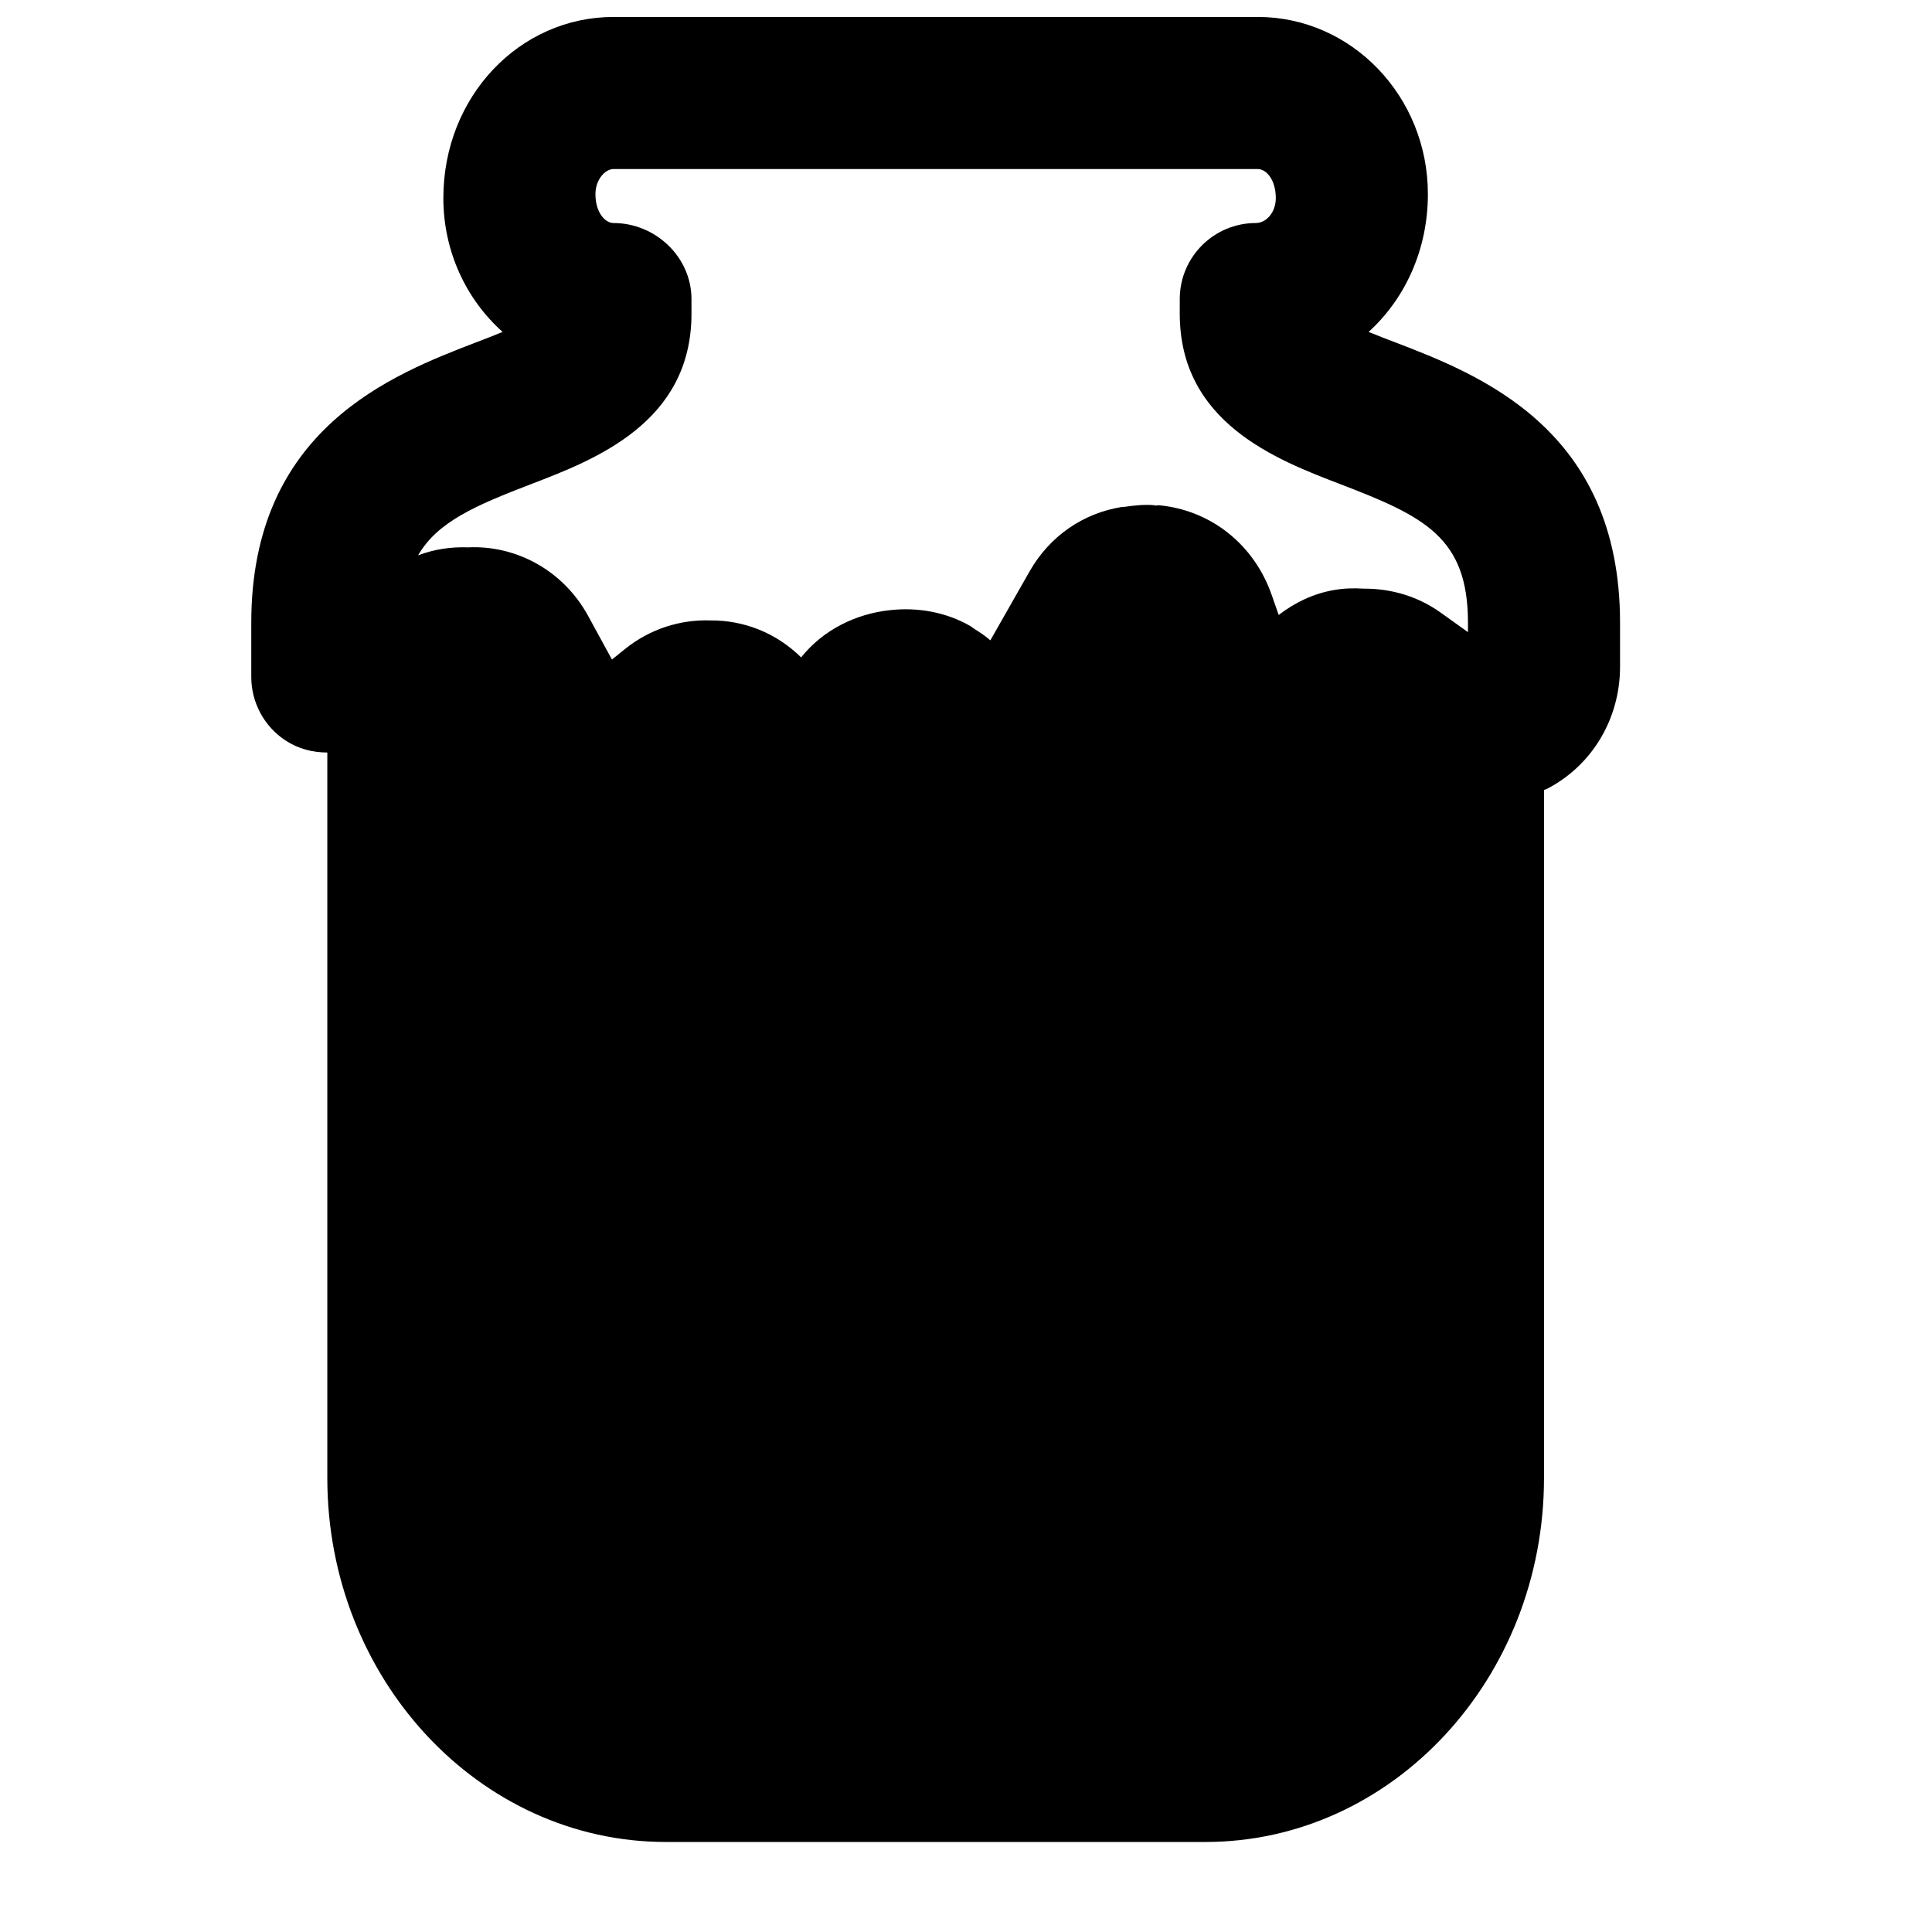 <?xml version="1.0" encoding="UTF-8"?>
<!-- Uploaded to: SVG Repo, www.svgrepo.com, Generator: SVG Repo Mixer Tools -->
<svg width="800px" height="800px" version="1.1" viewBox="144 144 512 512" xmlns="http://www.w3.org/2000/svg">
 <defs>
  <clipPath id="a">
   <path d="m210 148.09h364v484.91h-364z"/>
  </clipPath>
 </defs>
 <g clip-path="url(#a)">
  <path d="m284.77 272.29c16.906-6.488 42.48-16.305 42.48-45.16v-3.871c0-11.125-9.531-20.152-20.656-20.152-2.258 0-4.797-2.82-4.797-7.68 0-3.785 2.539-6.629 4.797-6.629h170.73c2.258 0 4.777 2.844 4.777 7.699 0 3.789-2.519 6.609-5.301 6.609-11.125 0-20.152 9.027-20.152 20.152v3.871c0 28.855 25.574 38.672 42.5 45.16 22.25 8.543 33.879 14.047 33.879 36.738v2.5l-7.234-5.18c-6.047-4.312-13.121-6.391-20.375-6.348-2.602-0.164-5.219-0.102-7.84 0.359-5.379 0.91-10.297 3.227-14.711 6.613l-1.855-5.301c-4.652-13.344-16.082-22.449-29.785-23.762-0.363-0.039-0.703 0.082-1.066 0.062-0.082-0.02-0.184-0.062-0.262-0.082-2.68-0.242-5.281 0.062-7.84 0.422-0.262 0.043-0.523 0-0.766 0.043-10.156 1.633-19.066 7.617-24.465 17.109l-10.379 18.238c-1.332-1.211-2.84-2.156-4.332-3.106-0.363-0.223-0.688-0.543-1.07-0.746-6.387-3.644-13.902-4.977-21.219-4.148-9.027 0.965-17.676 5.199-23.52 12.512-6.711-6.609-15.312-9.852-23.98-9.793-7.961-0.281-16.039 2.195-22.773 7.637l-3.383 2.723-6.289-11.527c-6.629-12.133-19.125-18.805-31.859-18.199-4.414-0.16-8.887 0.465-13.223 2.117 5.121-8.887 15.215-13.219 29.969-18.883m228.81-37.625c-2.074-0.785-4.512-1.734-6.891-2.699 9.633-8.727 15.719-21.746 15.719-36.539 0-25.895-20.215-46.934-45.082-46.934h-170.73c-24.867 0-45.102 21.039-45.102 48.004 0 14.148 6.066 26.863 15.699 35.469-2.379 0.988-4.797 1.914-6.852 2.699-22.348 8.586-59.75 22.934-59.75 74.363v14.367c0 6.773 3.402 13.121 9.066 16.828 3.348 2.215 7.195 3.203 11.086 3.203v192.25c0 53.203 40.242 96.469 89.715 96.469h143c49.473 0 89.719-43.266 89.719-96.469v-182.32c0.219-0.121 0.461-0.145 0.684-0.242 12.012-6.168 19.469-18.582 19.469-32.426v-11.668c0-51.43-37.402-65.777-59.754-74.363" fill-rule="evenodd"/>
 </g>
</svg>